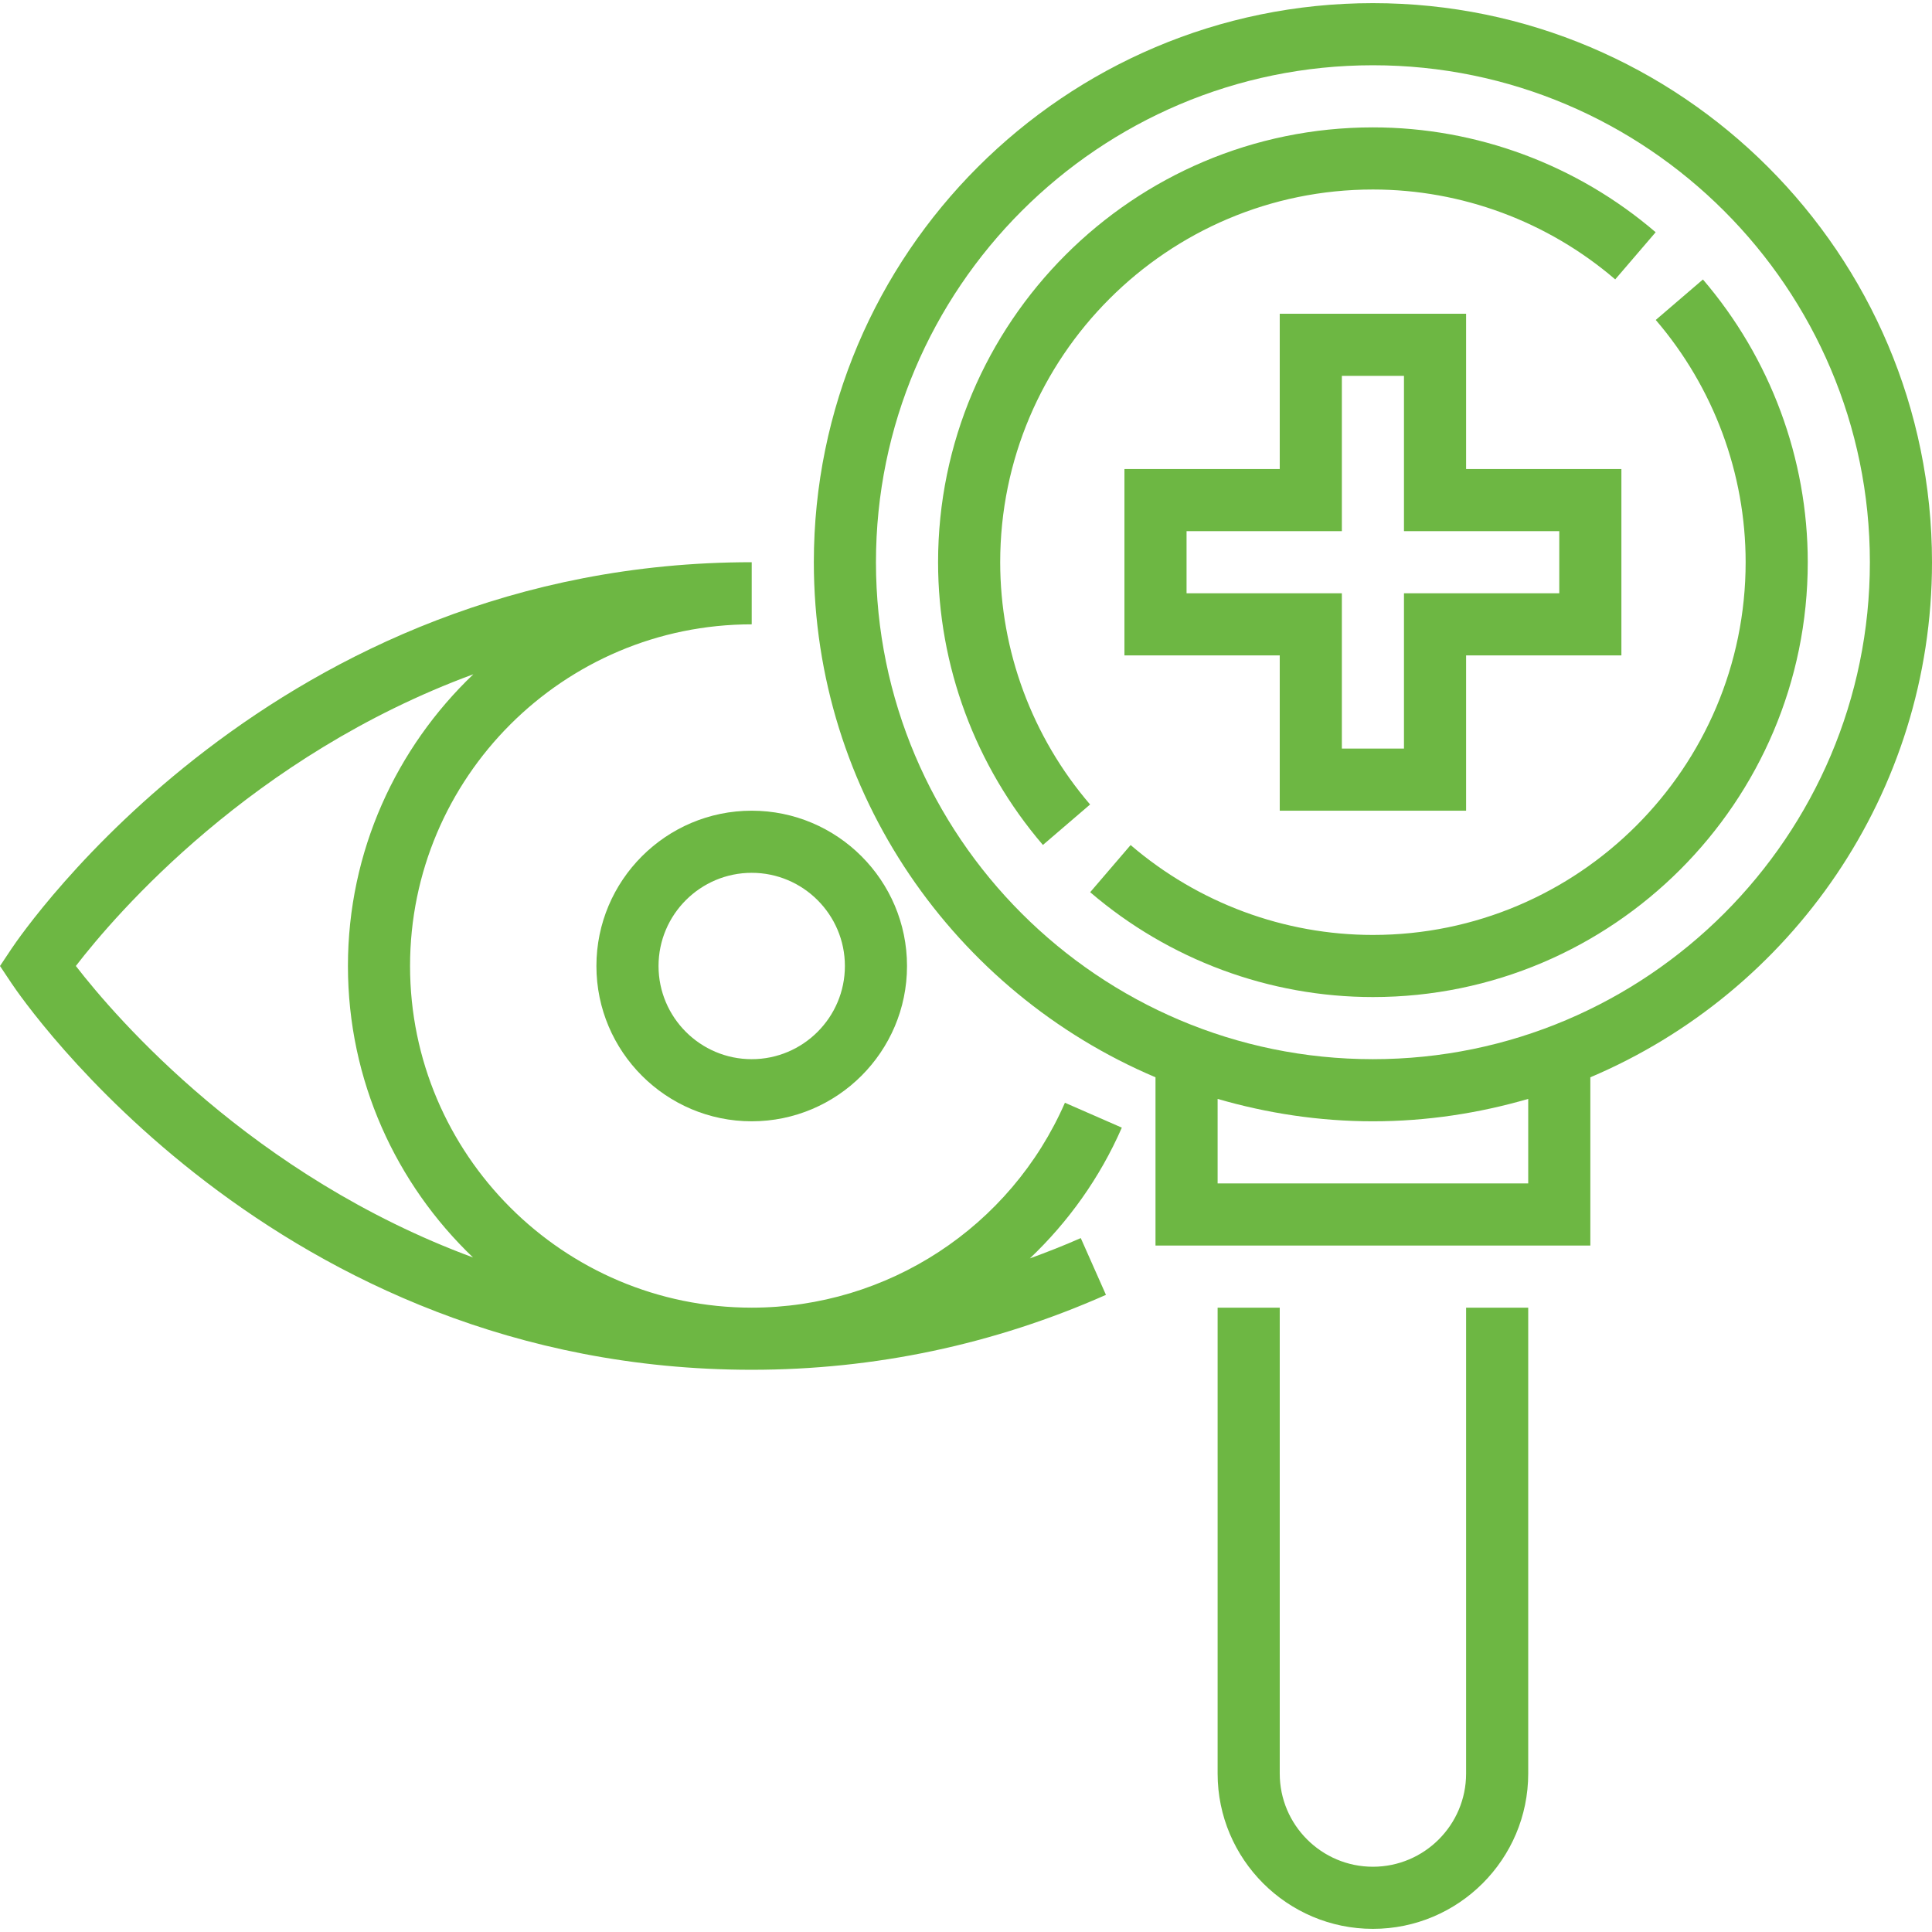 <?xml version="1.0"?>
<svg xmlns="http://www.w3.org/2000/svg" xmlns:xlink="http://www.w3.org/1999/xlink" version="1.1" id="Capa_1" x="0px" y="0px" viewBox="0 0 497.616 497.616" style="enable-background:new 0 0 497.616 497.616;" xml:space="preserve" width="512px" height="512px" class=""><g><g>
	<g>
		<g>
			<path d="M353.616,0.808c-79.4,0-144,64.6-144,144c0,59.544,36.336,110.776,88,132.664v43.336h112v-43.336     c51.664-21.888,88-73.12,88-132.664C497.616,65.408,433.016,0.808,353.616,0.808z M393.616,304.808h-80V283.04     c12.72,3.688,26.112,5.768,40,5.768s27.28-2.08,40-5.768V304.808z M353.616,272.808c-70.576,0-128-57.424-128-128     s57.424-128,128-128s128,57.424,128,128S424.192,272.808,353.616,272.808z" data-original="#000000" class="active-path" data-old_color="#6db743" fill="#6db743"/>
			<path d="M353.616,48.808c22.84,0,45,8.216,62.408,23.152l10.416-12.144c-20.304-17.416-46.16-27.008-72.824-27.008     c-61.76,0-112,50.24-112,112c0,26.656,9.592,52.512,27,72.824l12.152-10.424c-14.936-17.4-23.152-39.568-23.152-62.4     C257.616,91.872,300.68,48.808,353.616,48.808z" data-original="#000000" class="active-path" data-old_color="#6db743" fill="#6db743"/>
			<path d="M438.616,71.984l-12.152,10.424c14.936,17.4,23.152,39.568,23.152,62.4c0,52.936-43.064,96-96,96     c-22.84,0-45-8.216-62.408-23.152L280.792,229.8c20.304,17.416,46.16,27.008,72.824,27.008c61.76,0,112-50.24,112-112     C465.616,118.152,456.024,92.296,438.616,71.984z" data-original="#000000" class="active-path" data-old_color="#6db743" fill="#6db743"/>
			<path d="M377.616,208.808v-40h40v-48h-40v-40h-48v40h-40v48h40v40H377.616z M305.616,152.808v-16h40v-40h16v40h40v16h-40v40h-16     v-40H305.616z" data-original="#000000" class="active-path" data-old_color="#6db743" fill="#6db743"/>
			<path d="M377.616,456.808c0,13.232-10.768,24-24,24s-24-10.768-24-24v-120h-16v120c0,22.056,17.944,40,40,40     c22.056,0,40-17.944,40-40v-120h-16V456.808z" data-original="#000000" class="active-path" data-old_color="#6db743" fill="#6db743"/>
			<path d="M288.944,290.44l-14.656-6.408c-14.016,32.056-45.688,52.776-80.672,52.776c-48.52,0-88-39.48-88-88s39.48-88,88-88v-16     c-122.864,0-187.944,95.504-190.656,99.56L0,248.808l2.96,4.44c2.712,4.056,67.792,99.56,190.656,99.56     c31.648,0,62.344-6.496,91.24-19.296l-6.488-14.624c-4.32,1.912-8.704,3.624-13.112,5.232     C275.128,314.736,283.28,303.4,288.944,290.44z M19.536,248.8c10.384-13.488,45.408-54.168,102.384-75.136     c-19.856,18.952-32.304,45.592-32.304,75.144c0,29.504,12.408,56.12,32.216,75.072C65.008,302.88,29.936,262.264,19.536,248.8z" data-original="#000000" class="active-path" data-old_color="#6db743" fill="#6db743"/>
			<path d="M153.616,248.808c0,22.056,17.944,40,40,40c22.056,0,40-17.944,40-40c0-22.056-17.944-40-40-40     C171.56,208.808,153.616,226.752,153.616,248.808z M217.616,248.808c0,13.232-10.768,24-24,24s-24-10.768-24-24     c0-13.232,10.768-24,24-24S217.616,235.576,217.616,248.808z" data-original="#000000" class="active-path" data-old_color="#6db743" fill="#6db743"/>
		</g>
	</g>
</g></g> </svg>
